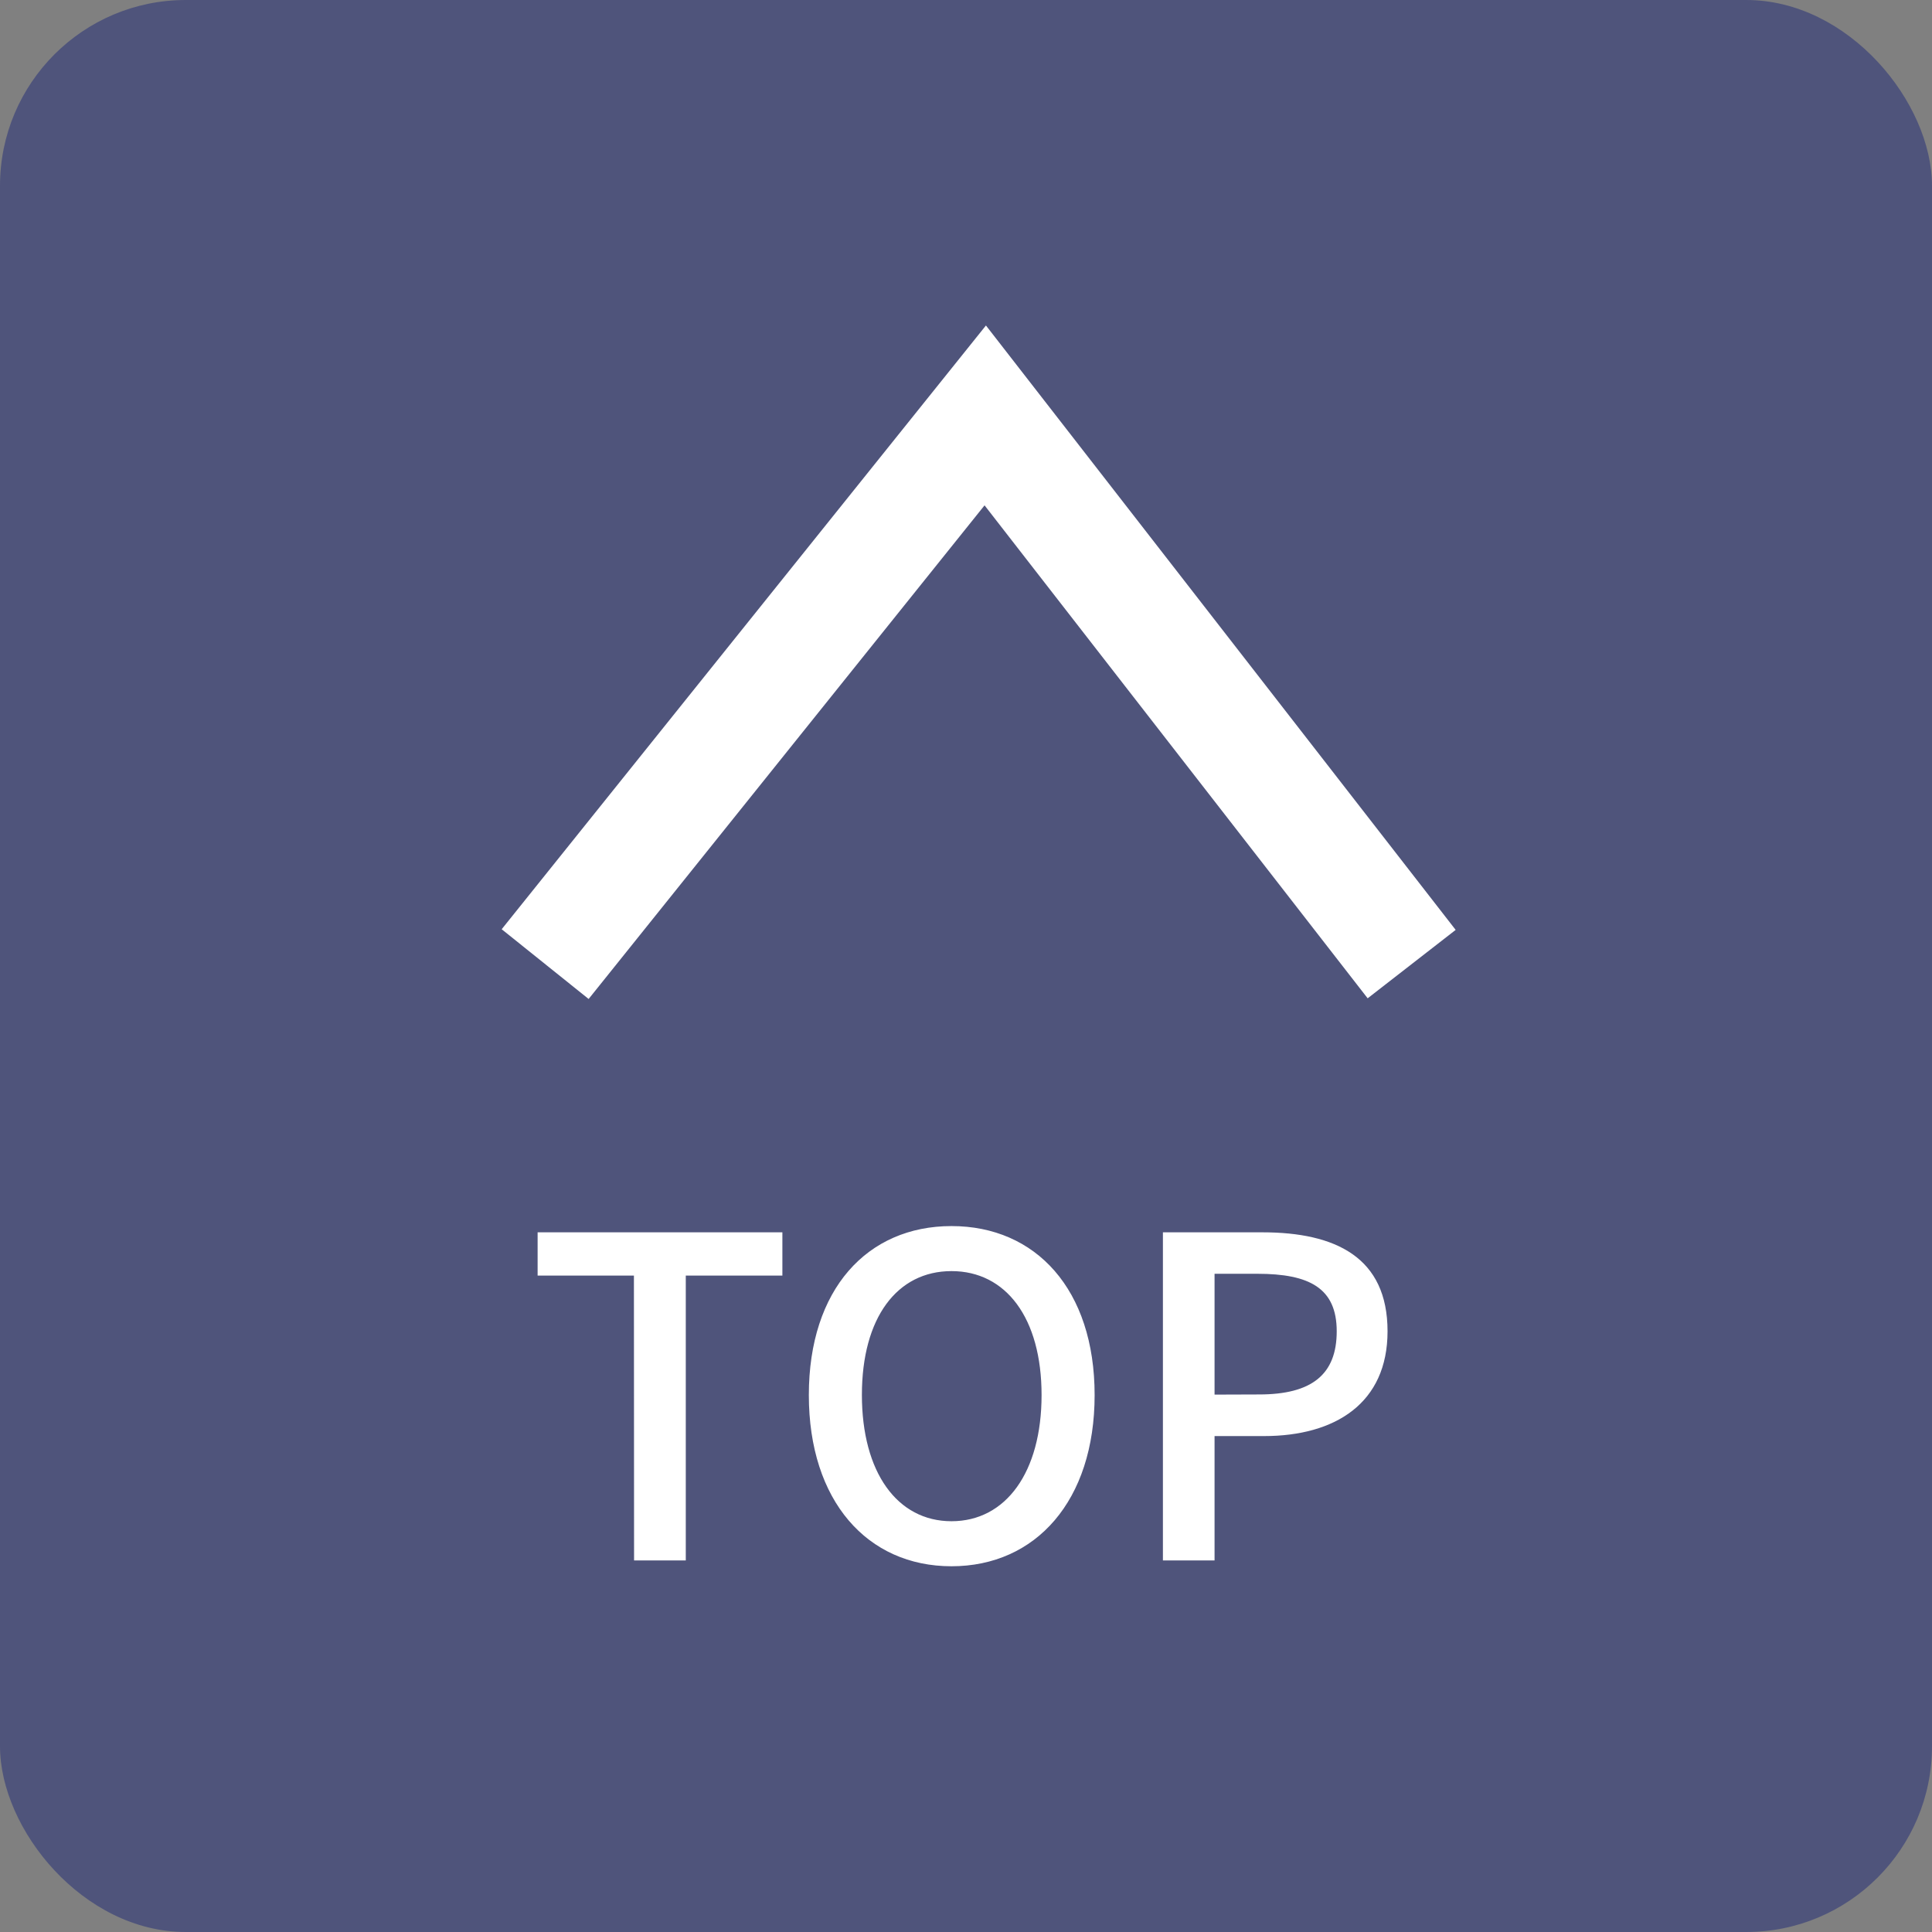 <svg id="data_pageup01" xmlns="http://www.w3.org/2000/svg" width="52" height="52" viewBox="0 0 52 52">
  <rect x="0" y="0" width="52" height="52" fill="#808080" stroke="none"/>
  <rect id="長方形_2206" data-name="長方形 2206" width="52" height="52" rx="5" fill="#4f547b"/>
  <path id="パス_72" data-name="パス 72" d="M-4104.872-19685.051l11.845-14.768,11.477,14.768" transform="translate(4119.545 19711)" fill="none" stroke="#fff" stroke-width="3"/>
  <path id="パス_73" data-name="パス 73" d="M-8.934,0h1.392V-7.668h2.6V-8.832h-6.588v1.164h2.592ZM-.39.156c2.268,0,3.852-1.764,3.852-4.608S1.878-9-.39-9-4.23-7.3-4.23-4.452-2.658.156-.39.156Zm0-1.212c-1.464,0-2.412-1.32-2.412-3.4S-1.854-7.788-.39-7.788s2.424,1.26,2.424,3.336S1.074-1.056-.39-1.056ZM5.3,0H6.69V-3.348H8.022c1.92,0,3.324-.888,3.324-2.82,0-1.992-1.4-2.664-3.372-2.664H5.3ZM6.69-4.464V-7.716H7.842c1.4,0,2.136.384,2.136,1.548s-.672,1.7-2.088,1.7Z" transform="translate(26 42)" fill="#fff"/>
</svg>
